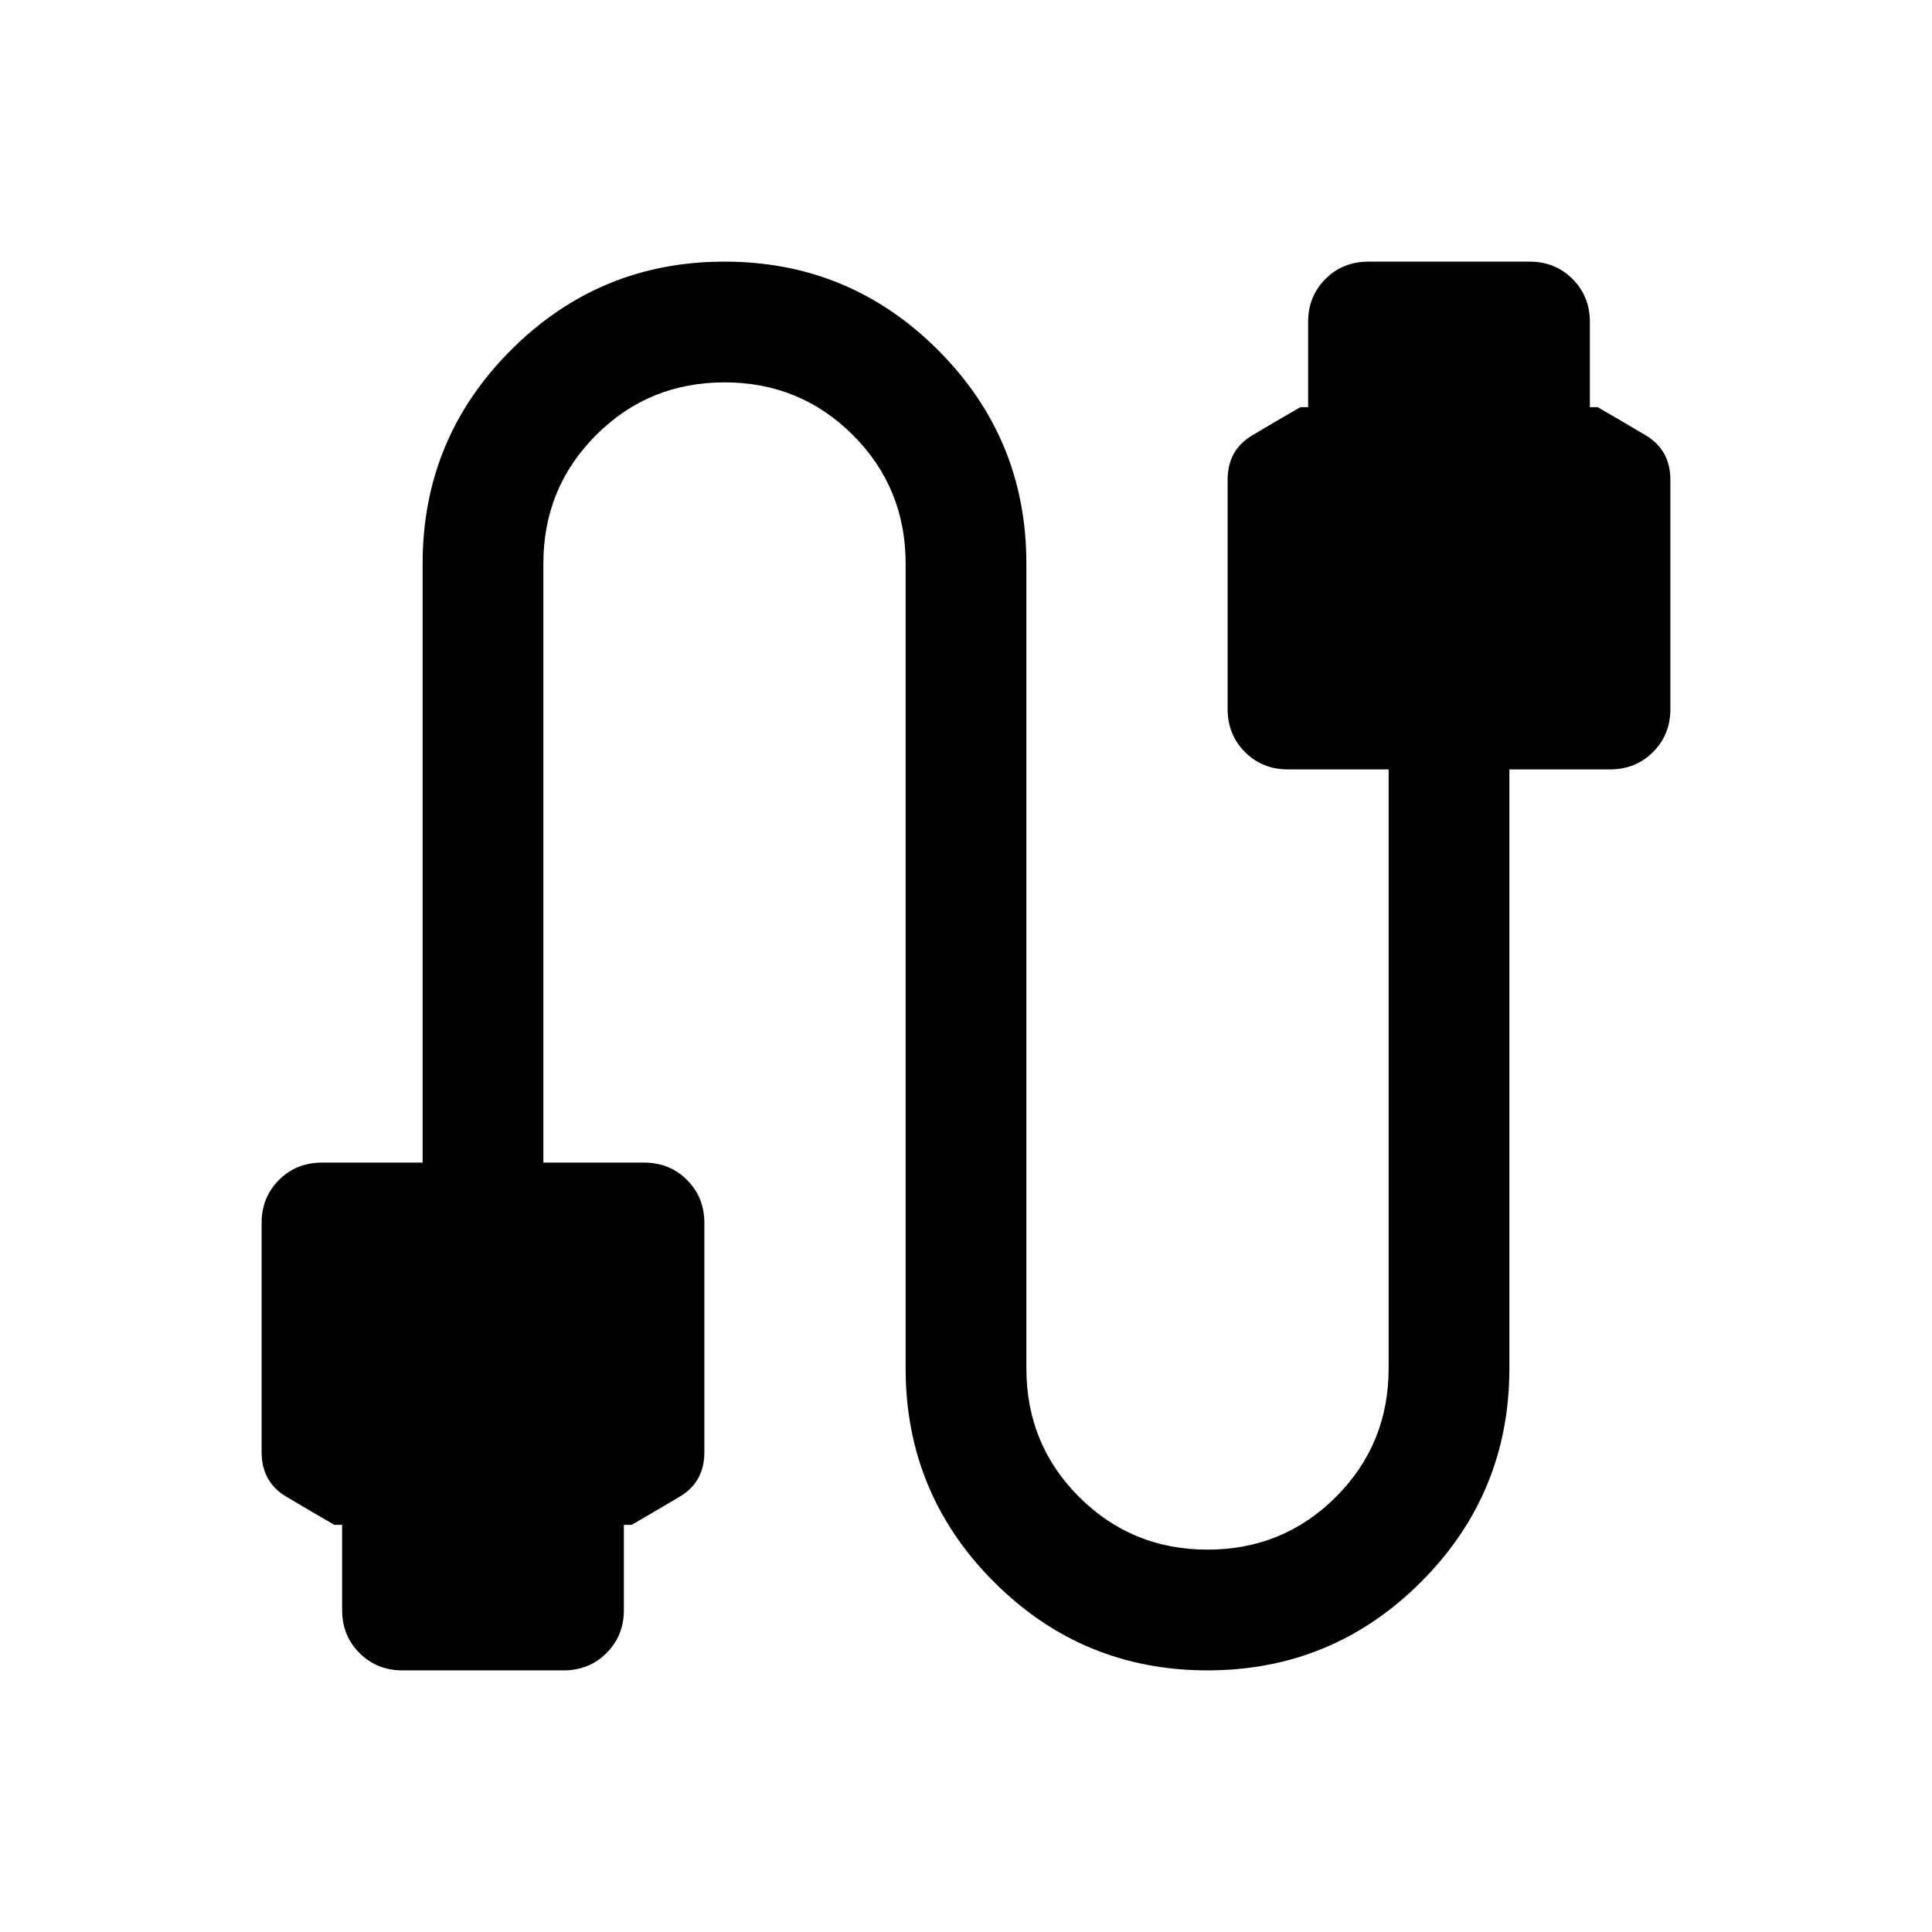 <svg xmlns="http://www.w3.org/2000/svg" height="24px" viewBox="0 -960 960 960" width="24px" fill="#000"><path d="M200-130q-12.77 0-21.38-8.62Q170-147.23 170-160v-42.31h-3.85q-11.76-6.77-23.96-14.04Q130-223.62 130-238.46v-113.85q0-12.77 8.62-21.38 8.61-8.62 21.38-8.62h50V-680q0-62.15 43.92-106.08Q297.85-830 360-830t106.08 43.92Q510-742.15 510-680v400q0 37.62 26.19 63.81Q562.38-190 600-190q37.62 0 63.81-26.19Q690-242.38 690-280v-297.69h-50q-12.77 0-21.38-8.62-8.62-8.61-8.62-21.38v-113.85q0-14.84 12.19-22.11 12.2-7.27 23.96-14.04H650V-800q0-12.77 8.62-21.38Q667.23-830 680-830h80q12.77 0 21.38 8.62Q790-812.77 790-800v42.31h3.85q11.76 6.77 23.96 14.04Q830-736.38 830-721.54v113.85q0 12.77-8.62 21.38-8.61 8.62-21.38 8.62h-50V-280q0 62.15-43.92 106.08Q662.15-130 600-130t-106.08-43.92Q450-217.85 450-280v-400q0-37.62-26.19-63.81Q397.62-770 360-770q-37.62 0-63.81 26.19Q270-717.62 270-680v297.69h50q12.77 0 21.38 8.62 8.62 8.61 8.62 21.38v113.85q0 14.84-12.19 22.11-12.2 7.27-23.96 14.04H310V-160q0 12.77-8.62 21.38Q292.77-130 280-130h-80Z"/></svg>